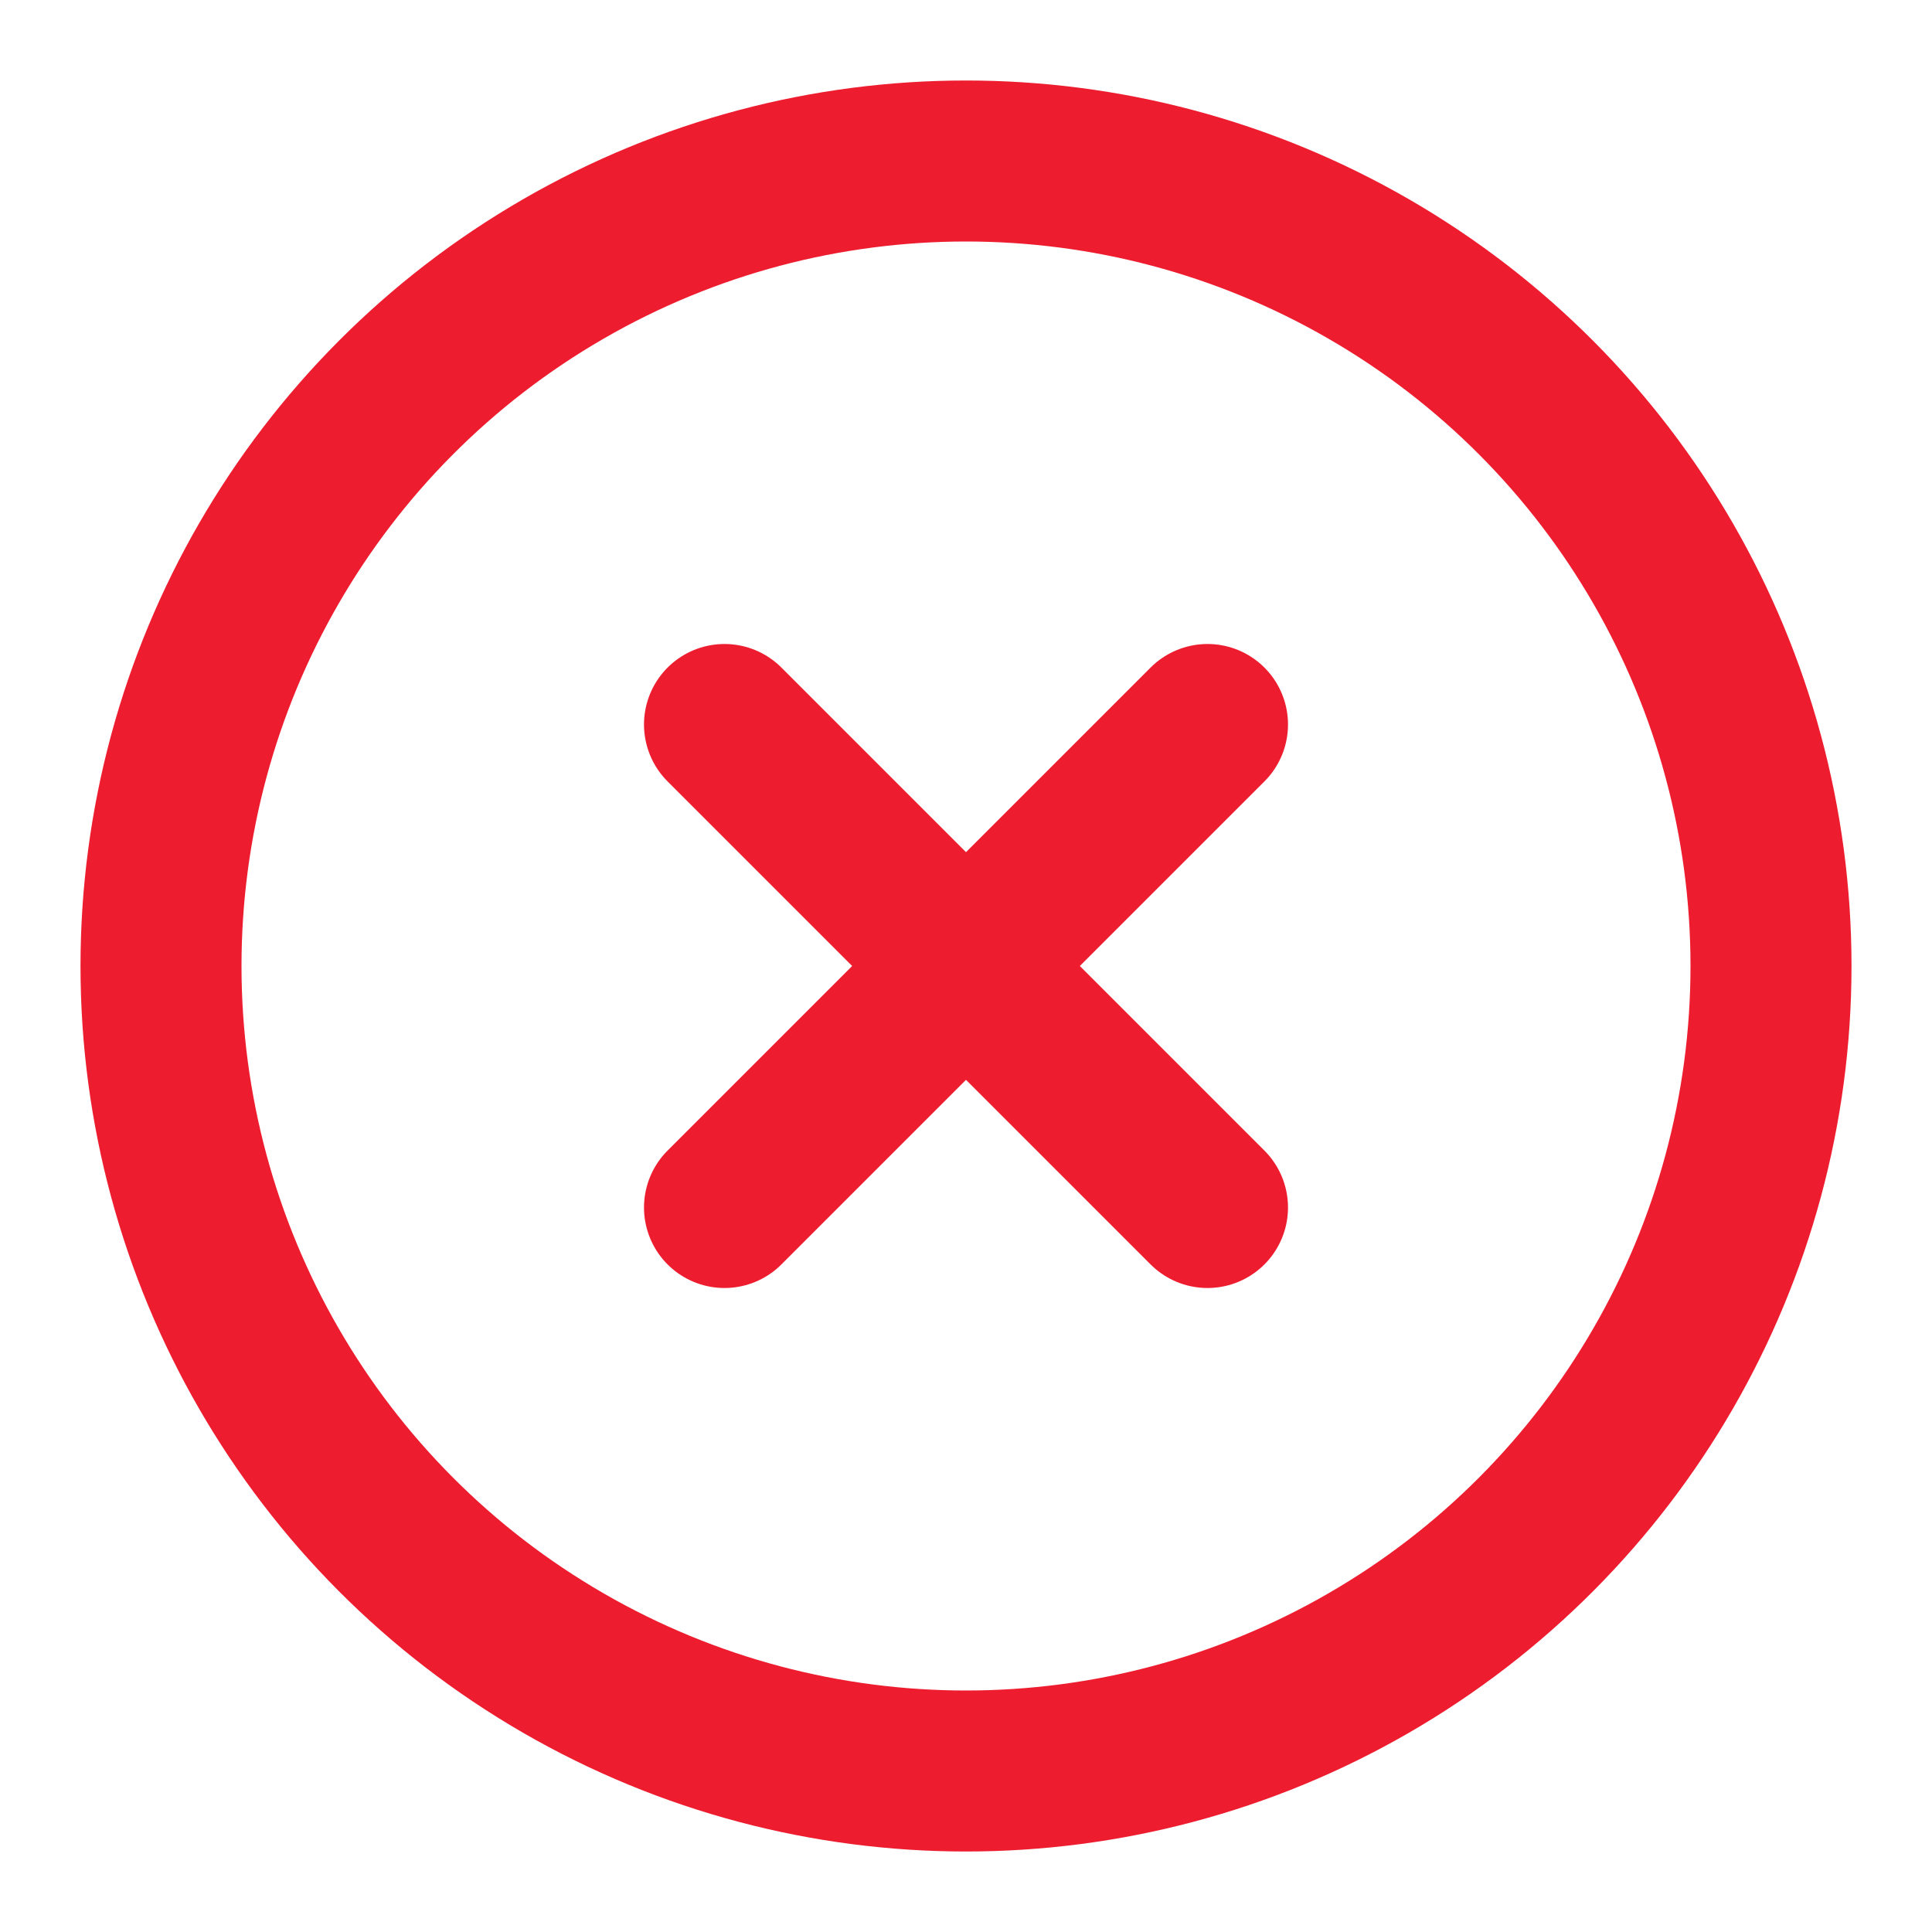 <?xml version="1.0" encoding="UTF-8"?> <svg xmlns="http://www.w3.org/2000/svg" width="48" height="48" viewBox="0 0 24 24" fill="none" stroke="#ED1C2E" stroke-width="2" stroke-linecap="round" stroke-linejoin="round" class="feather feather-x-circle"> <circle cx="12" cy="12" r="10"></circle> <line x1="15" y1="9" x2="9" y2="15"></line> <line x1="9" y1="9" x2="15" y2="15"></line> </svg> 